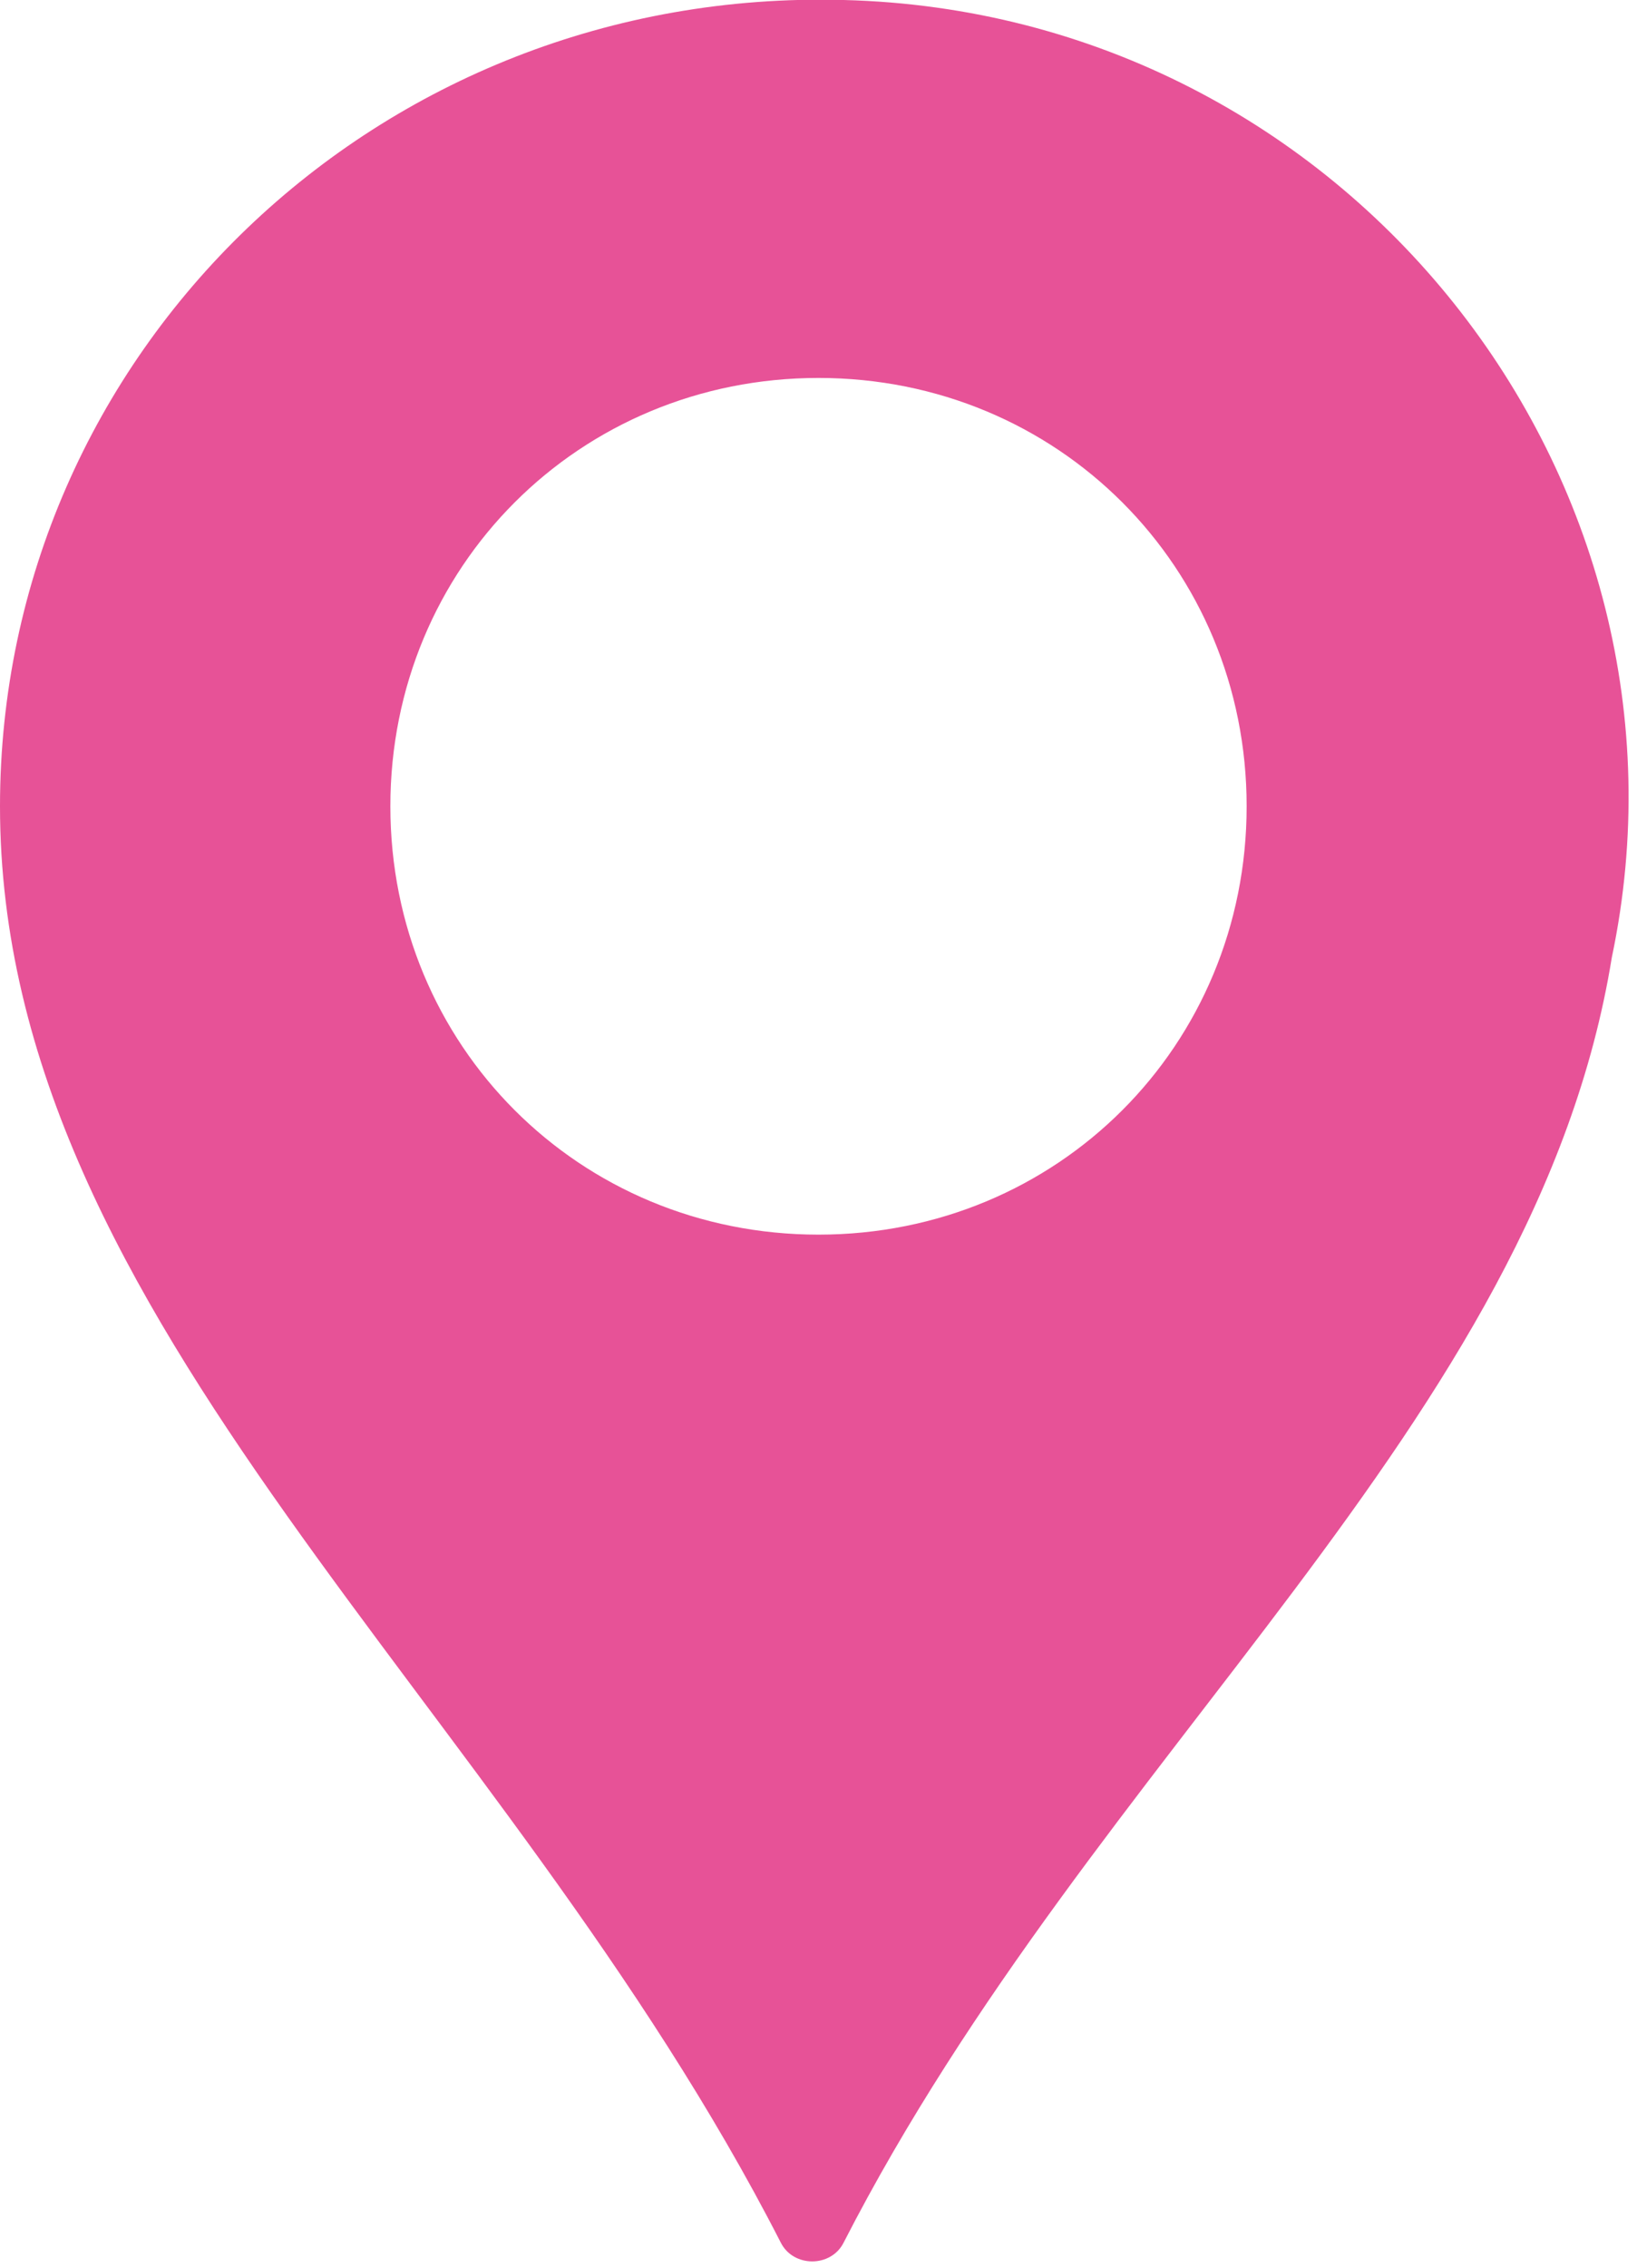 <?xml version="1.0" encoding="utf-8"?>
<!-- Generator: Adobe Illustrator 26.0.1, SVG Export Plug-In . SVG Version: 6.00 Build 0)  -->
<svg version="1.1" id="レイヤー_1" xmlns="http://www.w3.org/2000/svg" xmlns:xlink="http://www.w3.org/1999/xlink" x="0px"
	 y="0px" width="13px" height="18px" viewBox="0 0 13 18" style="enable-background:new 0 0 13 18;" xml:space="preserve">
<style type="text/css">
	.st0{fill:#E75297;}
</style>
<path class="st0" d="M6.7,0C3-0.1,0,2.8,0,6.4c0,4.1,4,7.1,6.2,11.4c0.1,0.2,0.4,0.2,0.5,0c2-3.9,5.5-6.5,6.1-10.2
	C13.6,3.8,10.7,0.1,6.7,0z M6.5,9.8c-1.9,0-3.4-1.5-3.4-3.4S4.6,3,6.5,3s3.4,1.5,3.4,3.4S8.4,9.8,6.5,9.8z"/>
</svg>
